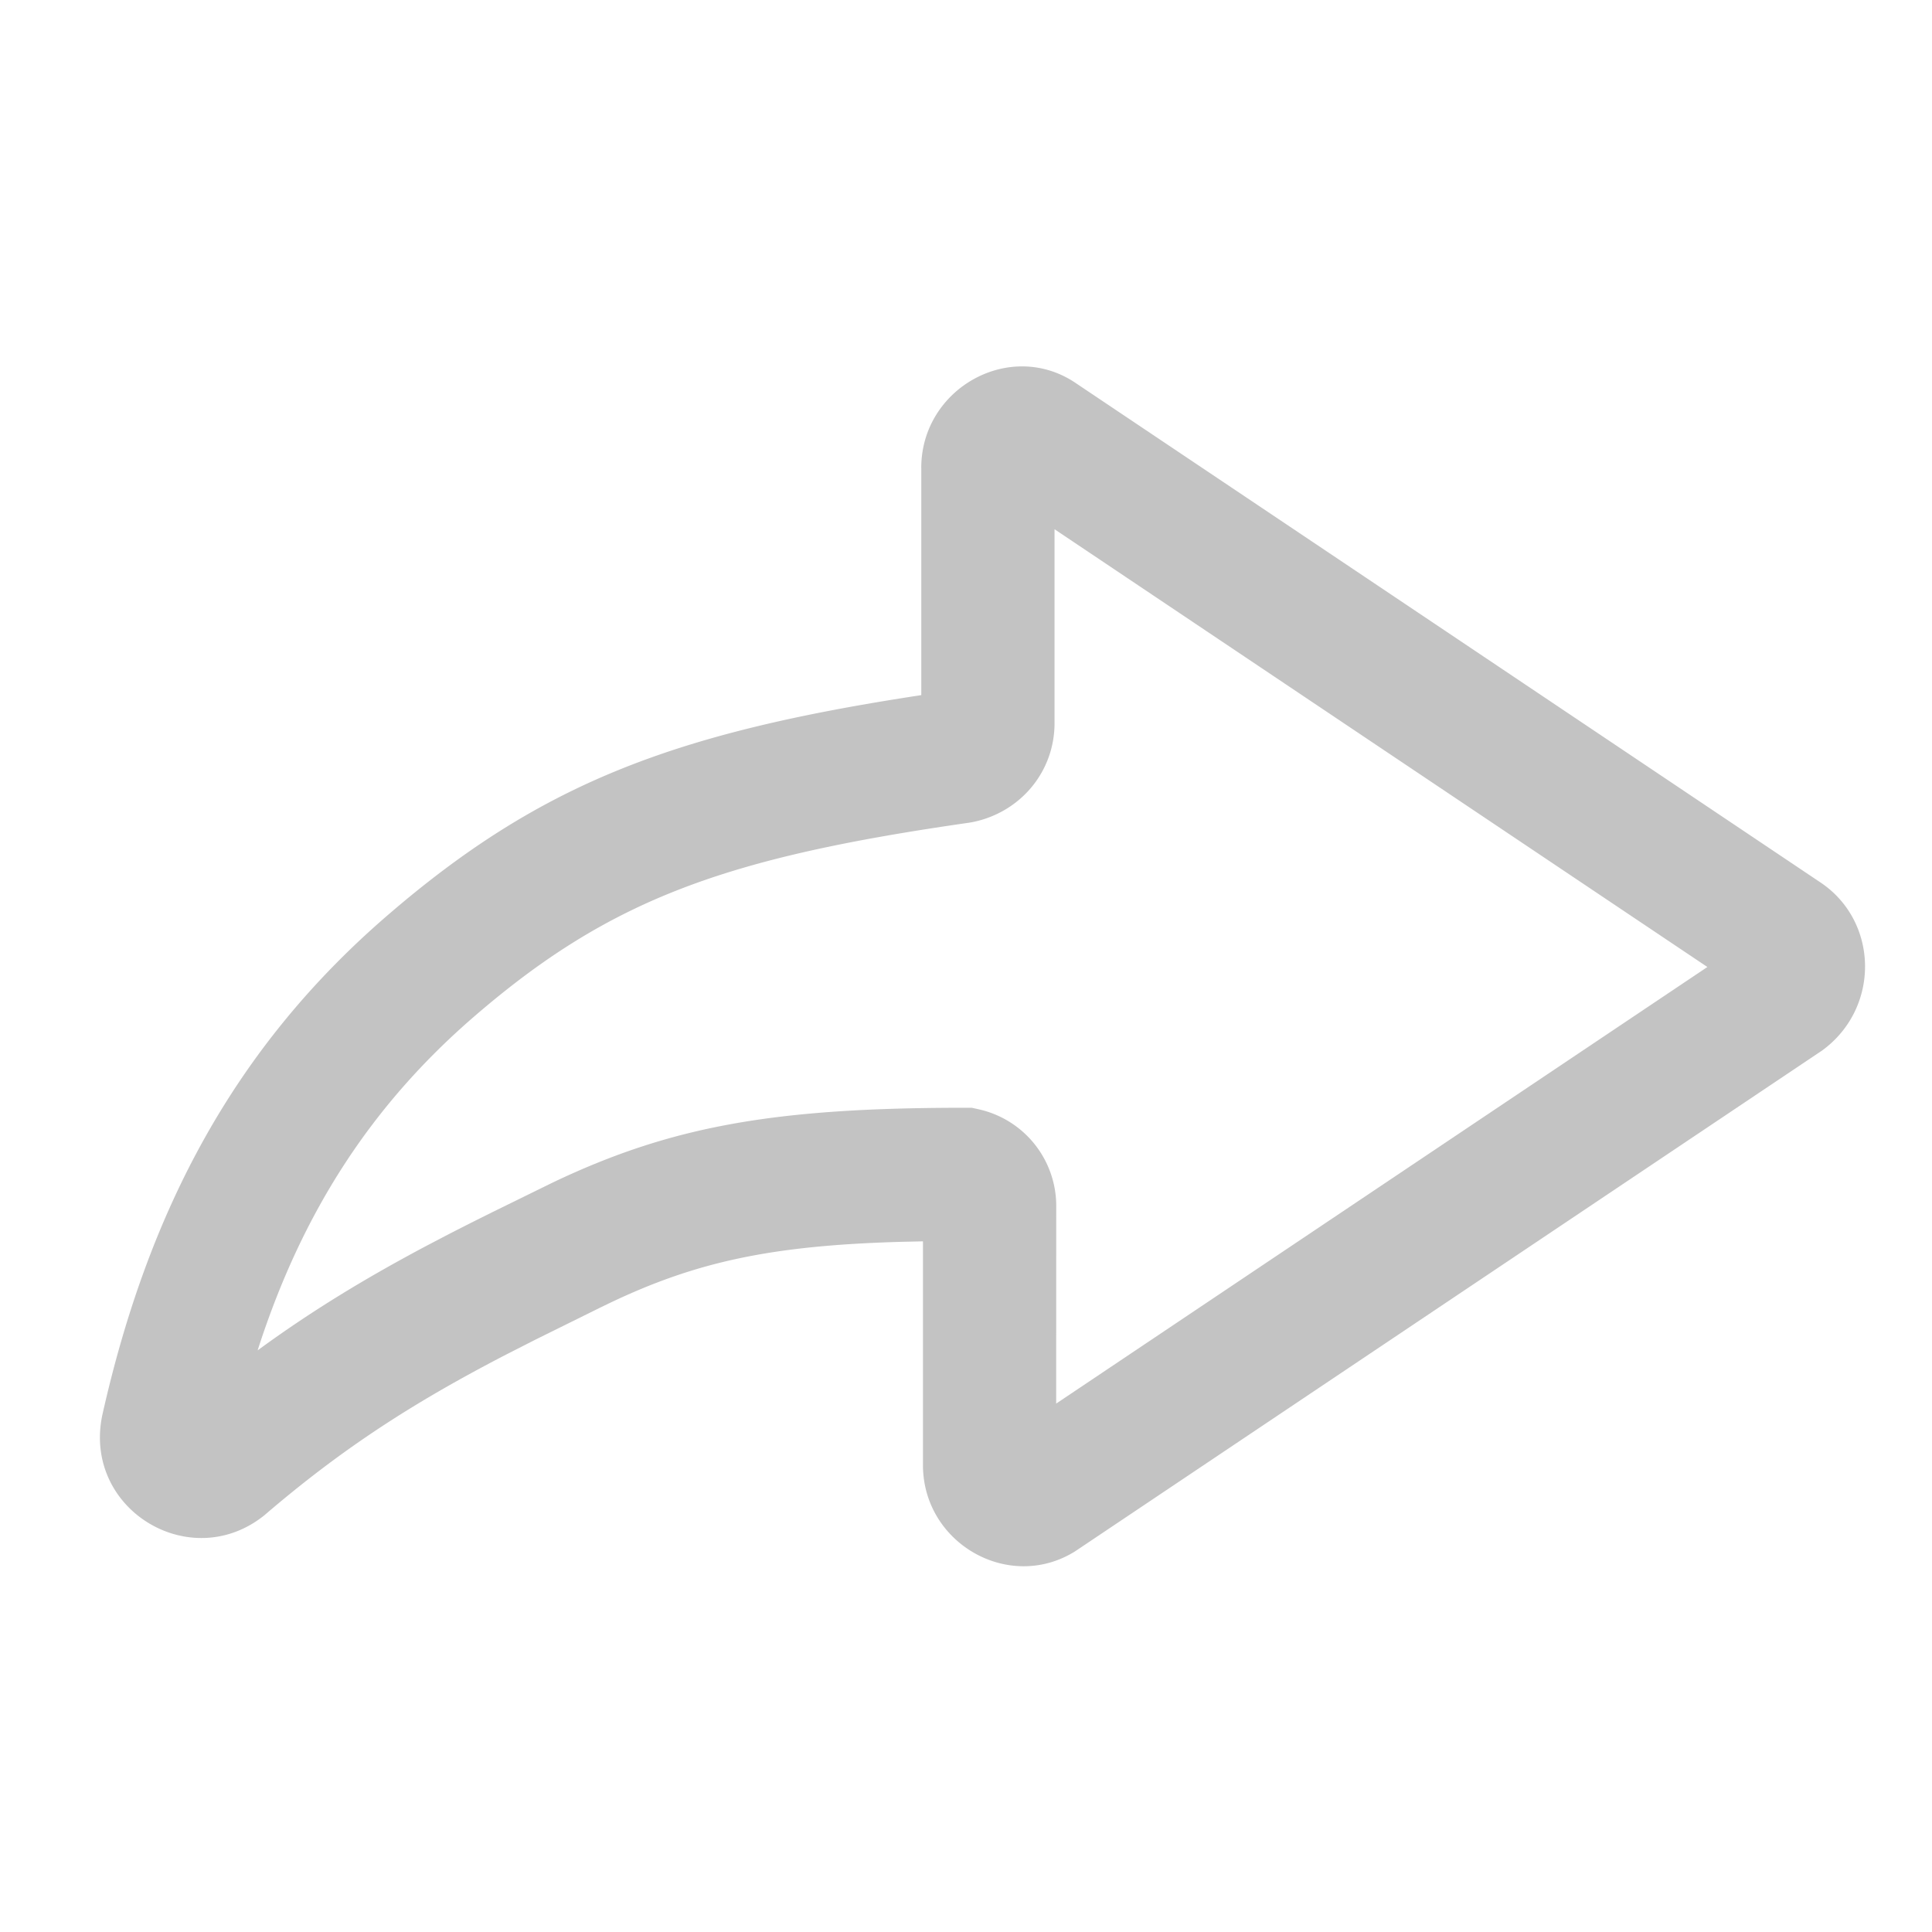 ﻿<svg xmlns="http://www.w3.org/2000/svg" width="58" height="58" viewBox="0 0 58 58" role="img" aria-hidden="true" focusable="false" class="yotpo-widget-campaign-widget-icon" style="color: rgb(195, 195, 195);"><title>Facebook share icon</title><path fill="currentColor" fill-rule="evenodd" d="M27.658 14.045v6.823l-.156.024c-7.308 1.125-11.295 2.635-15.894 6.609-4.53 3.915-7.145 8.775-8.537 14.982-.593 2.832 2.65 4.789 4.865 3.007 2.331-2 4.454-3.373 7.262-4.827l.88-.448 1.945-.962.29-.14c2.588-1.233 4.846-1.725 8.763-1.833l.632-.014v6.716c0 2.344 2.576 3.825 4.561 2.594l22.435-15.041c1.747-1.277 1.698-3.87-.05-5.042L32.33 11.524c-1.973-1.374-4.673.122-4.673 2.521zm4 1.843L51.257 29.03l-19.55 13.107.002-5.92a2.972 2.972 0 0 0-2.318-2.913l-.216-.048h-.22c-5.68 0-8.786.541-12.362 2.245l-1.797.882c-.55.273-.992.496-1.436.726l-.567.297c-1.864.99-3.48 1.977-5.058 3.133l.035-.111c1.304-4.003 3.344-7.214 6.454-9.902 4.114-3.555 7.588-4.781 14.864-5.827l.11-.019c1.425-.287 2.46-1.501 2.46-2.972v-5.821z"></path></svg>